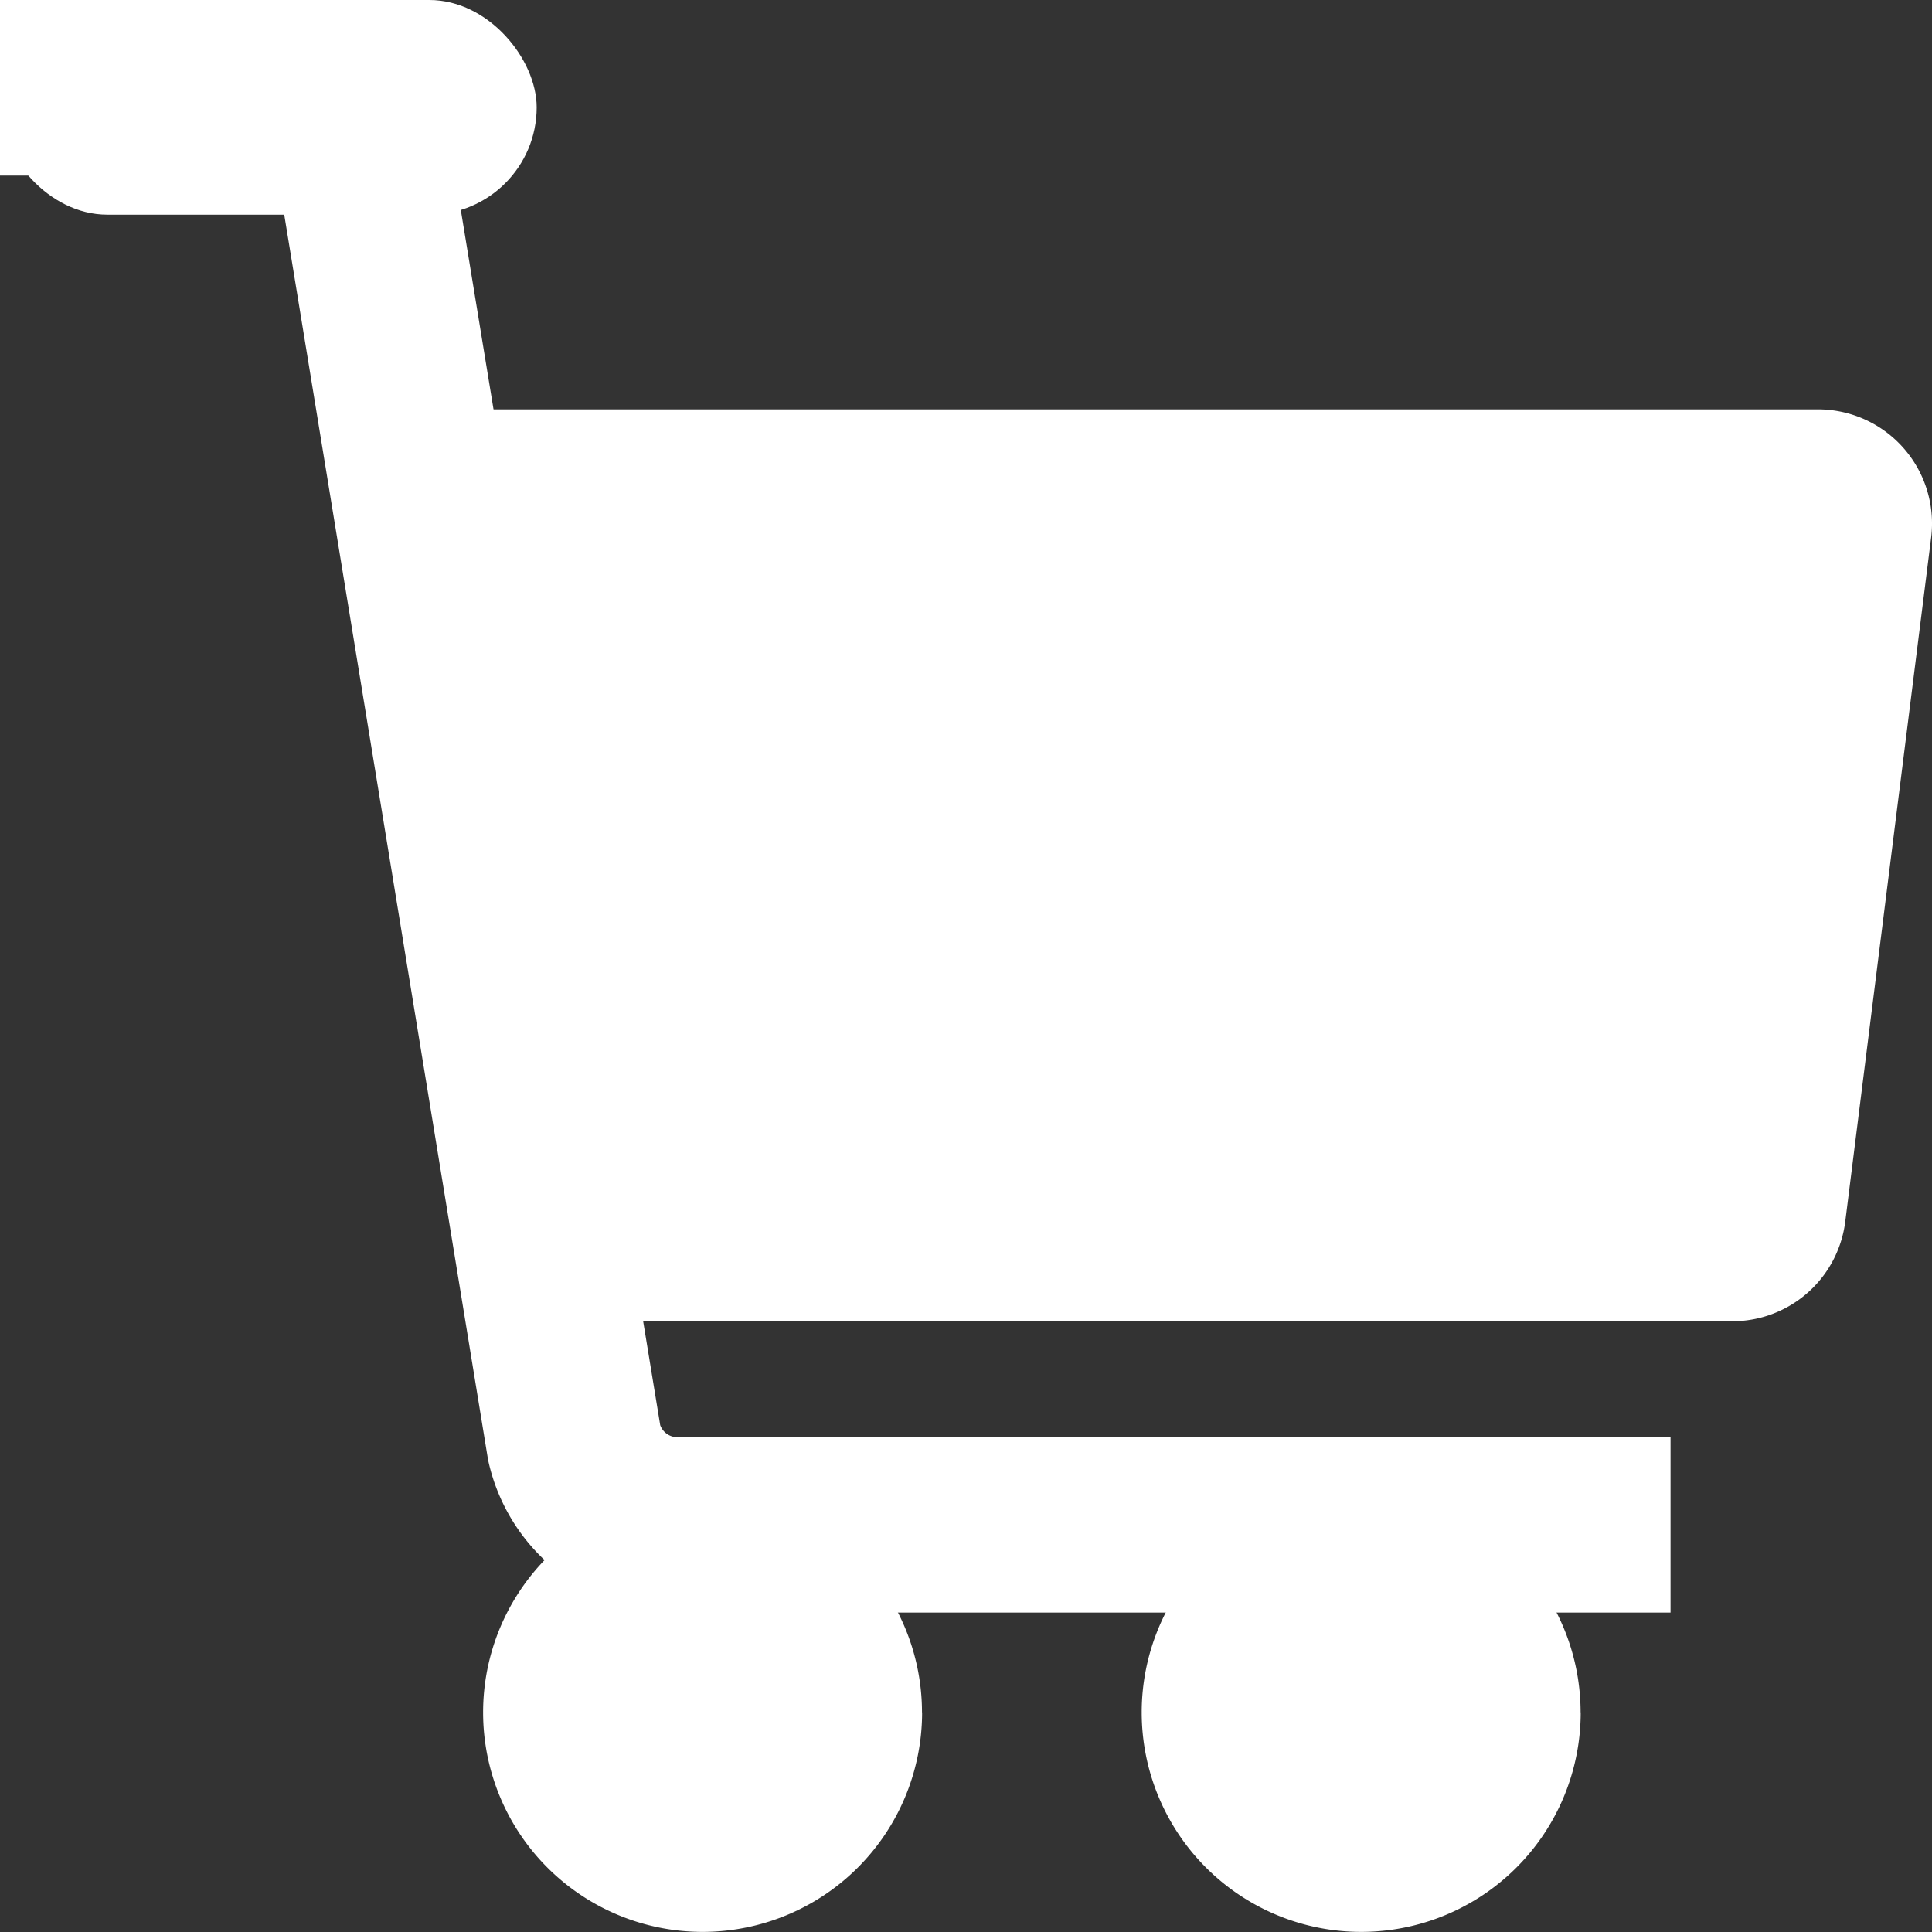 <svg id="グループ_696" data-name="グループ 696" xmlns="http://www.w3.org/2000/svg" xmlns:xlink="http://www.w3.org/1999/xlink" width="18" height="18" viewBox="0 0 18 18">
  <rect x="0" y="0" width="18" height="18" fill="#333333" stroke="none"/>
  <defs>
    <clipPath id="clip-path">
      <rect id="長方形_90" data-name="長方形 90" width="18" height="18" fill="none"/>
    </clipPath>
  </defs>
  <g id="グループ_37" data-name="グループ 37" clip-path="url(#clip-path)">
    <path id="パス_5" data-name="パス 5" d="M16.868,13.158H6.124L4,4.662H17.665a1.063,1.063,0,0,1,1.054,1.194l-.8,6.372a1.061,1.061,0,0,1-1.054.93" transform="translate(-0.727 -0.848)" fill="#fff"/>
    <path id="パス_6" data-name="パス 6" d="M15.564,15.024H6.284A1.8,1.8,0,0,1,4.547,13.6L2.6,1.706a.127.127,0,0,0-.086-.07H0V0H2.51A1.752,1.752,0,0,1,4.2,1.388l1.951,11.89a.171.171,0,0,0,.133.11h9.28Z" fill="#fff"/>
    <path id="パス_7" data-name="パス 7" d="M9.591,19.045A2.045,2.045,0,1,1,7.545,17a2.045,2.045,0,0,1,2.045,2.045" transform="translate(-1 -3.091)" fill="#fff"/>
    <path id="パス_8" data-name="パス 8" d="M17.091,19.045A2.045,2.045,0,1,1,15.045,17a2.045,2.045,0,0,1,2.045,2.045" transform="translate(-2.364 -3.091)" fill="#fff"/>
  </g>
  <rect id="長方形_527" data-name="長方形 527" width="5" height="2" rx="1" fill="#fff"/>
</svg>
